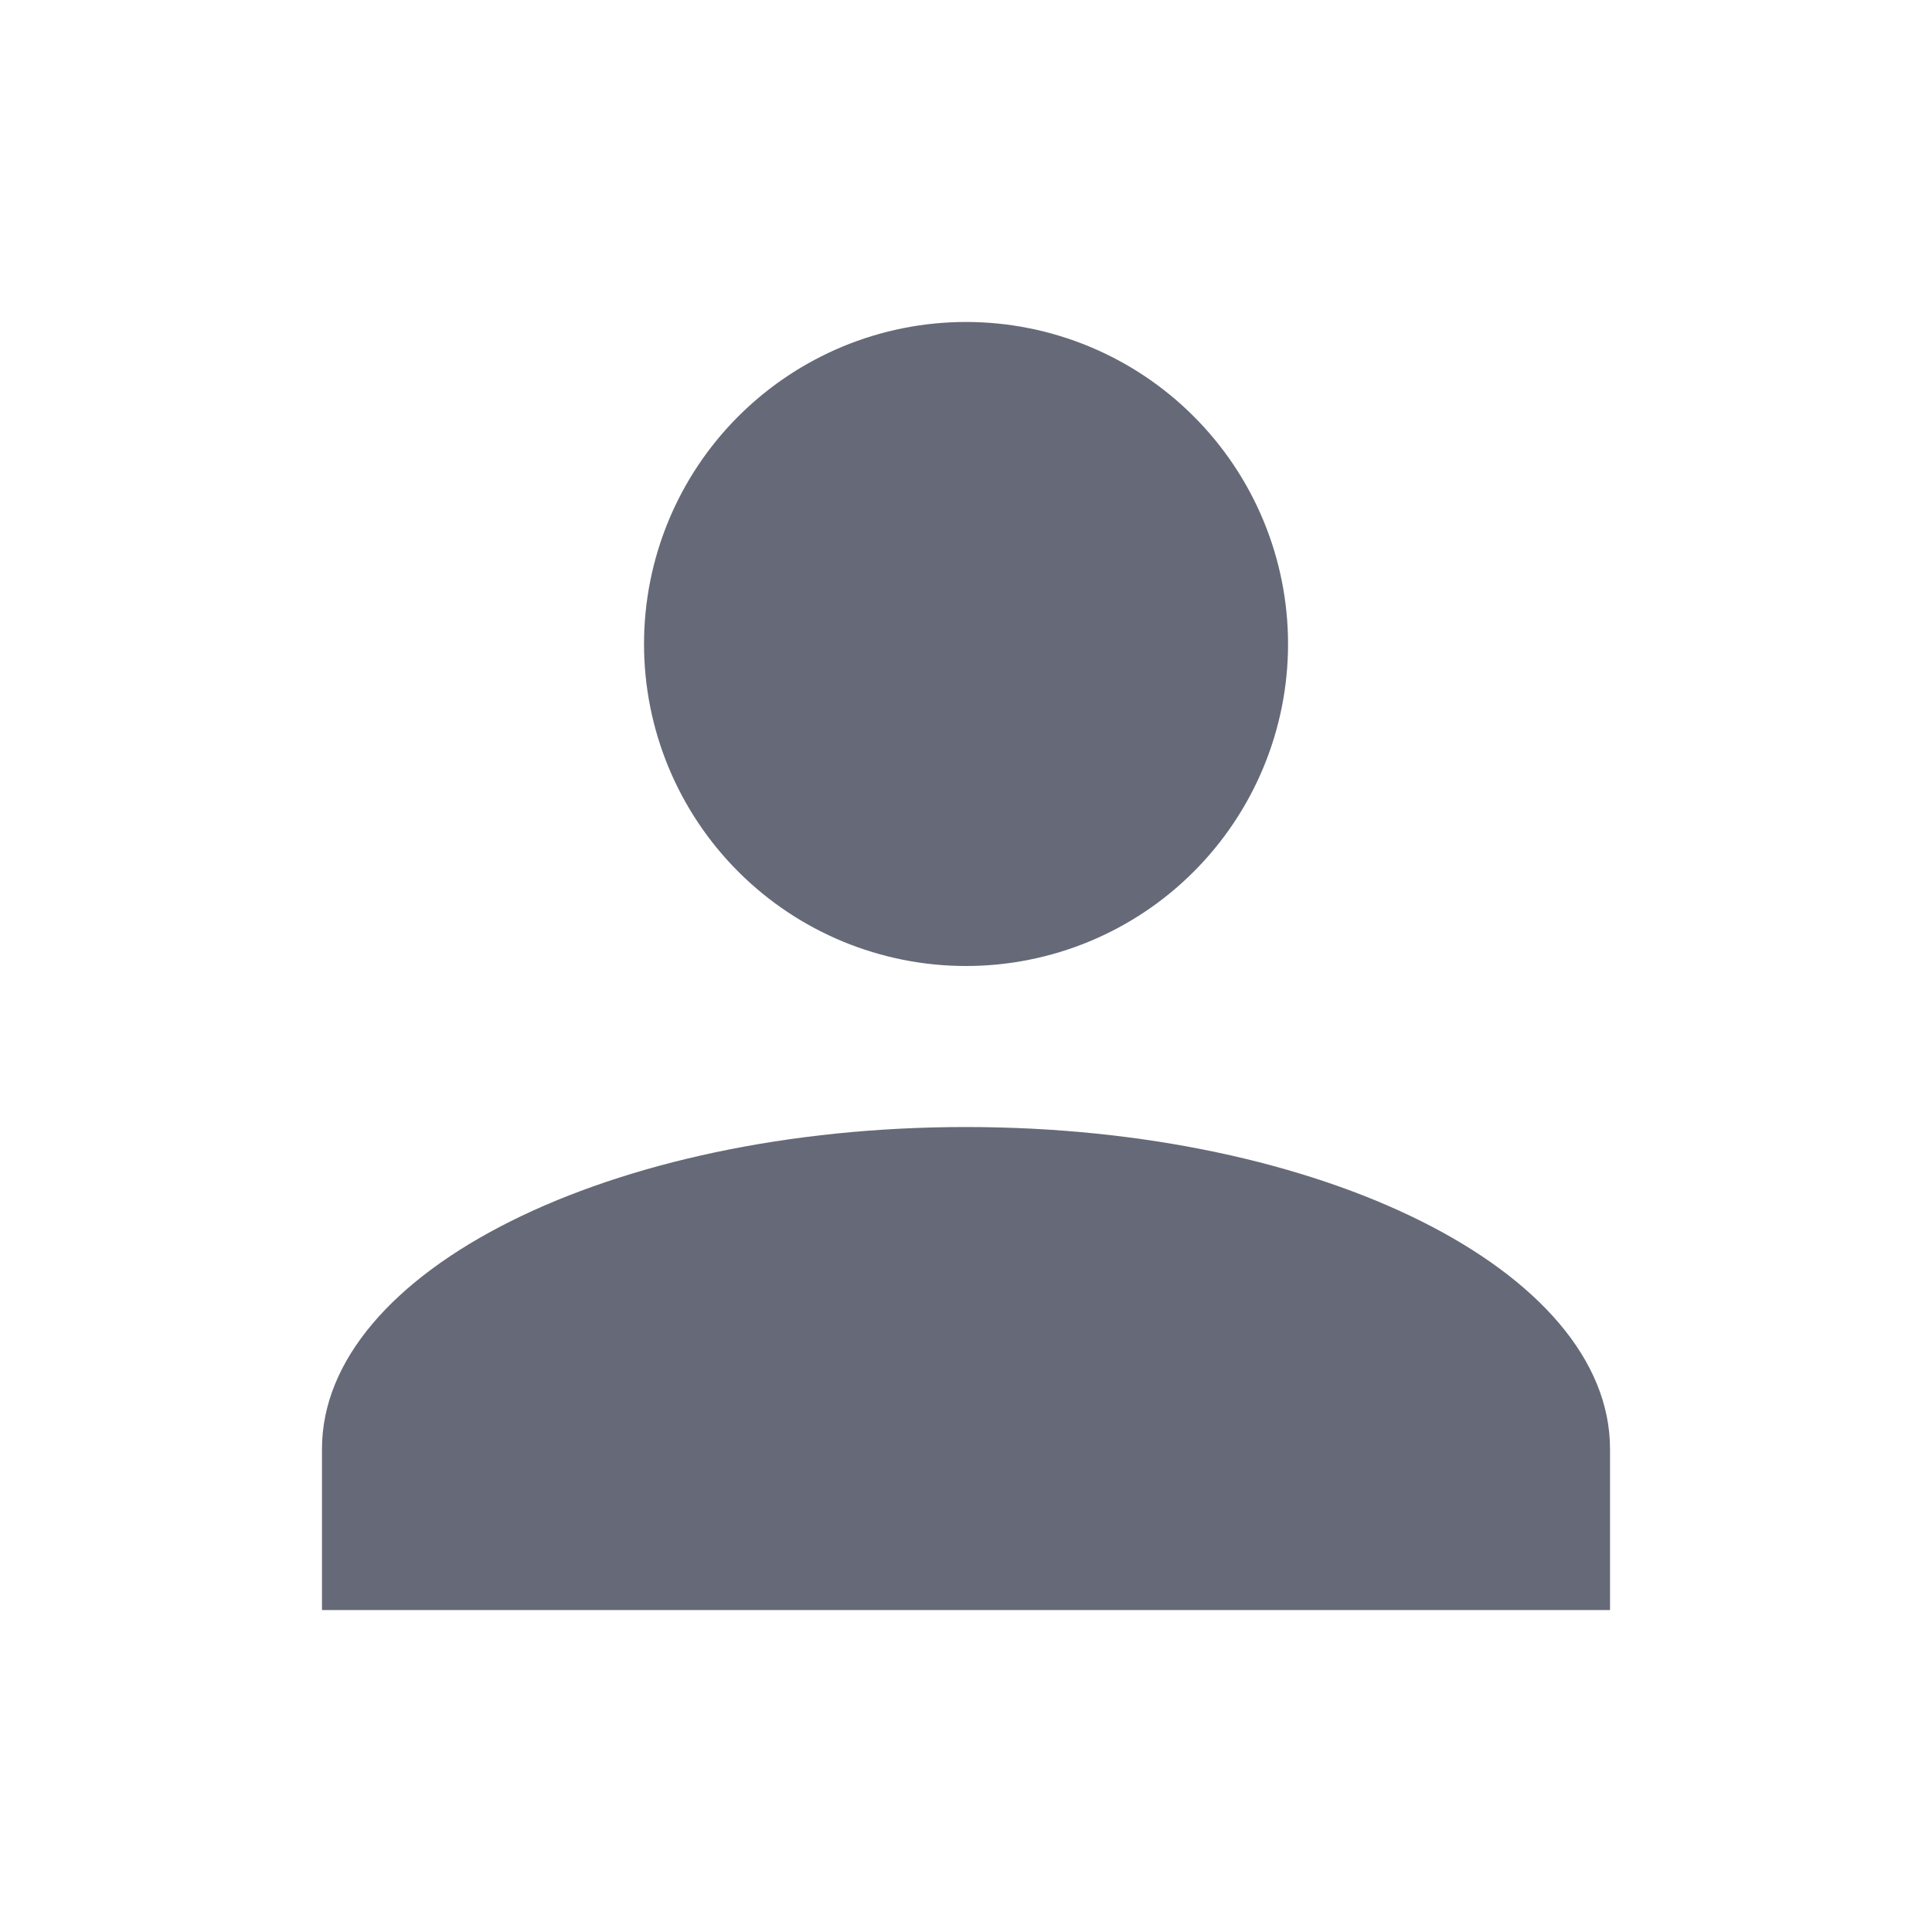 <svg width="26" height="26" viewBox="0 0 26 26" fill="none" xmlns="http://www.w3.org/2000/svg">
<path d="M13 4.333C14.149 4.333 15.252 4.79 16.064 5.603C16.877 6.415 17.334 7.518 17.334 8.667C17.334 9.816 16.877 10.918 16.064 11.731C15.252 12.544 14.149 13 13 13C11.851 13 10.749 12.544 9.936 11.731C9.123 10.918 8.667 9.816 8.667 8.667C8.667 7.518 9.123 6.415 9.936 5.603C10.749 4.79 11.851 4.333 13 4.333ZM13 15.167C17.788 15.167 21.667 17.106 21.667 19.5V21.667H4.333V19.5C4.333 17.106 8.212 15.167 13 15.167Z" fill="#666977"/>
</svg>
